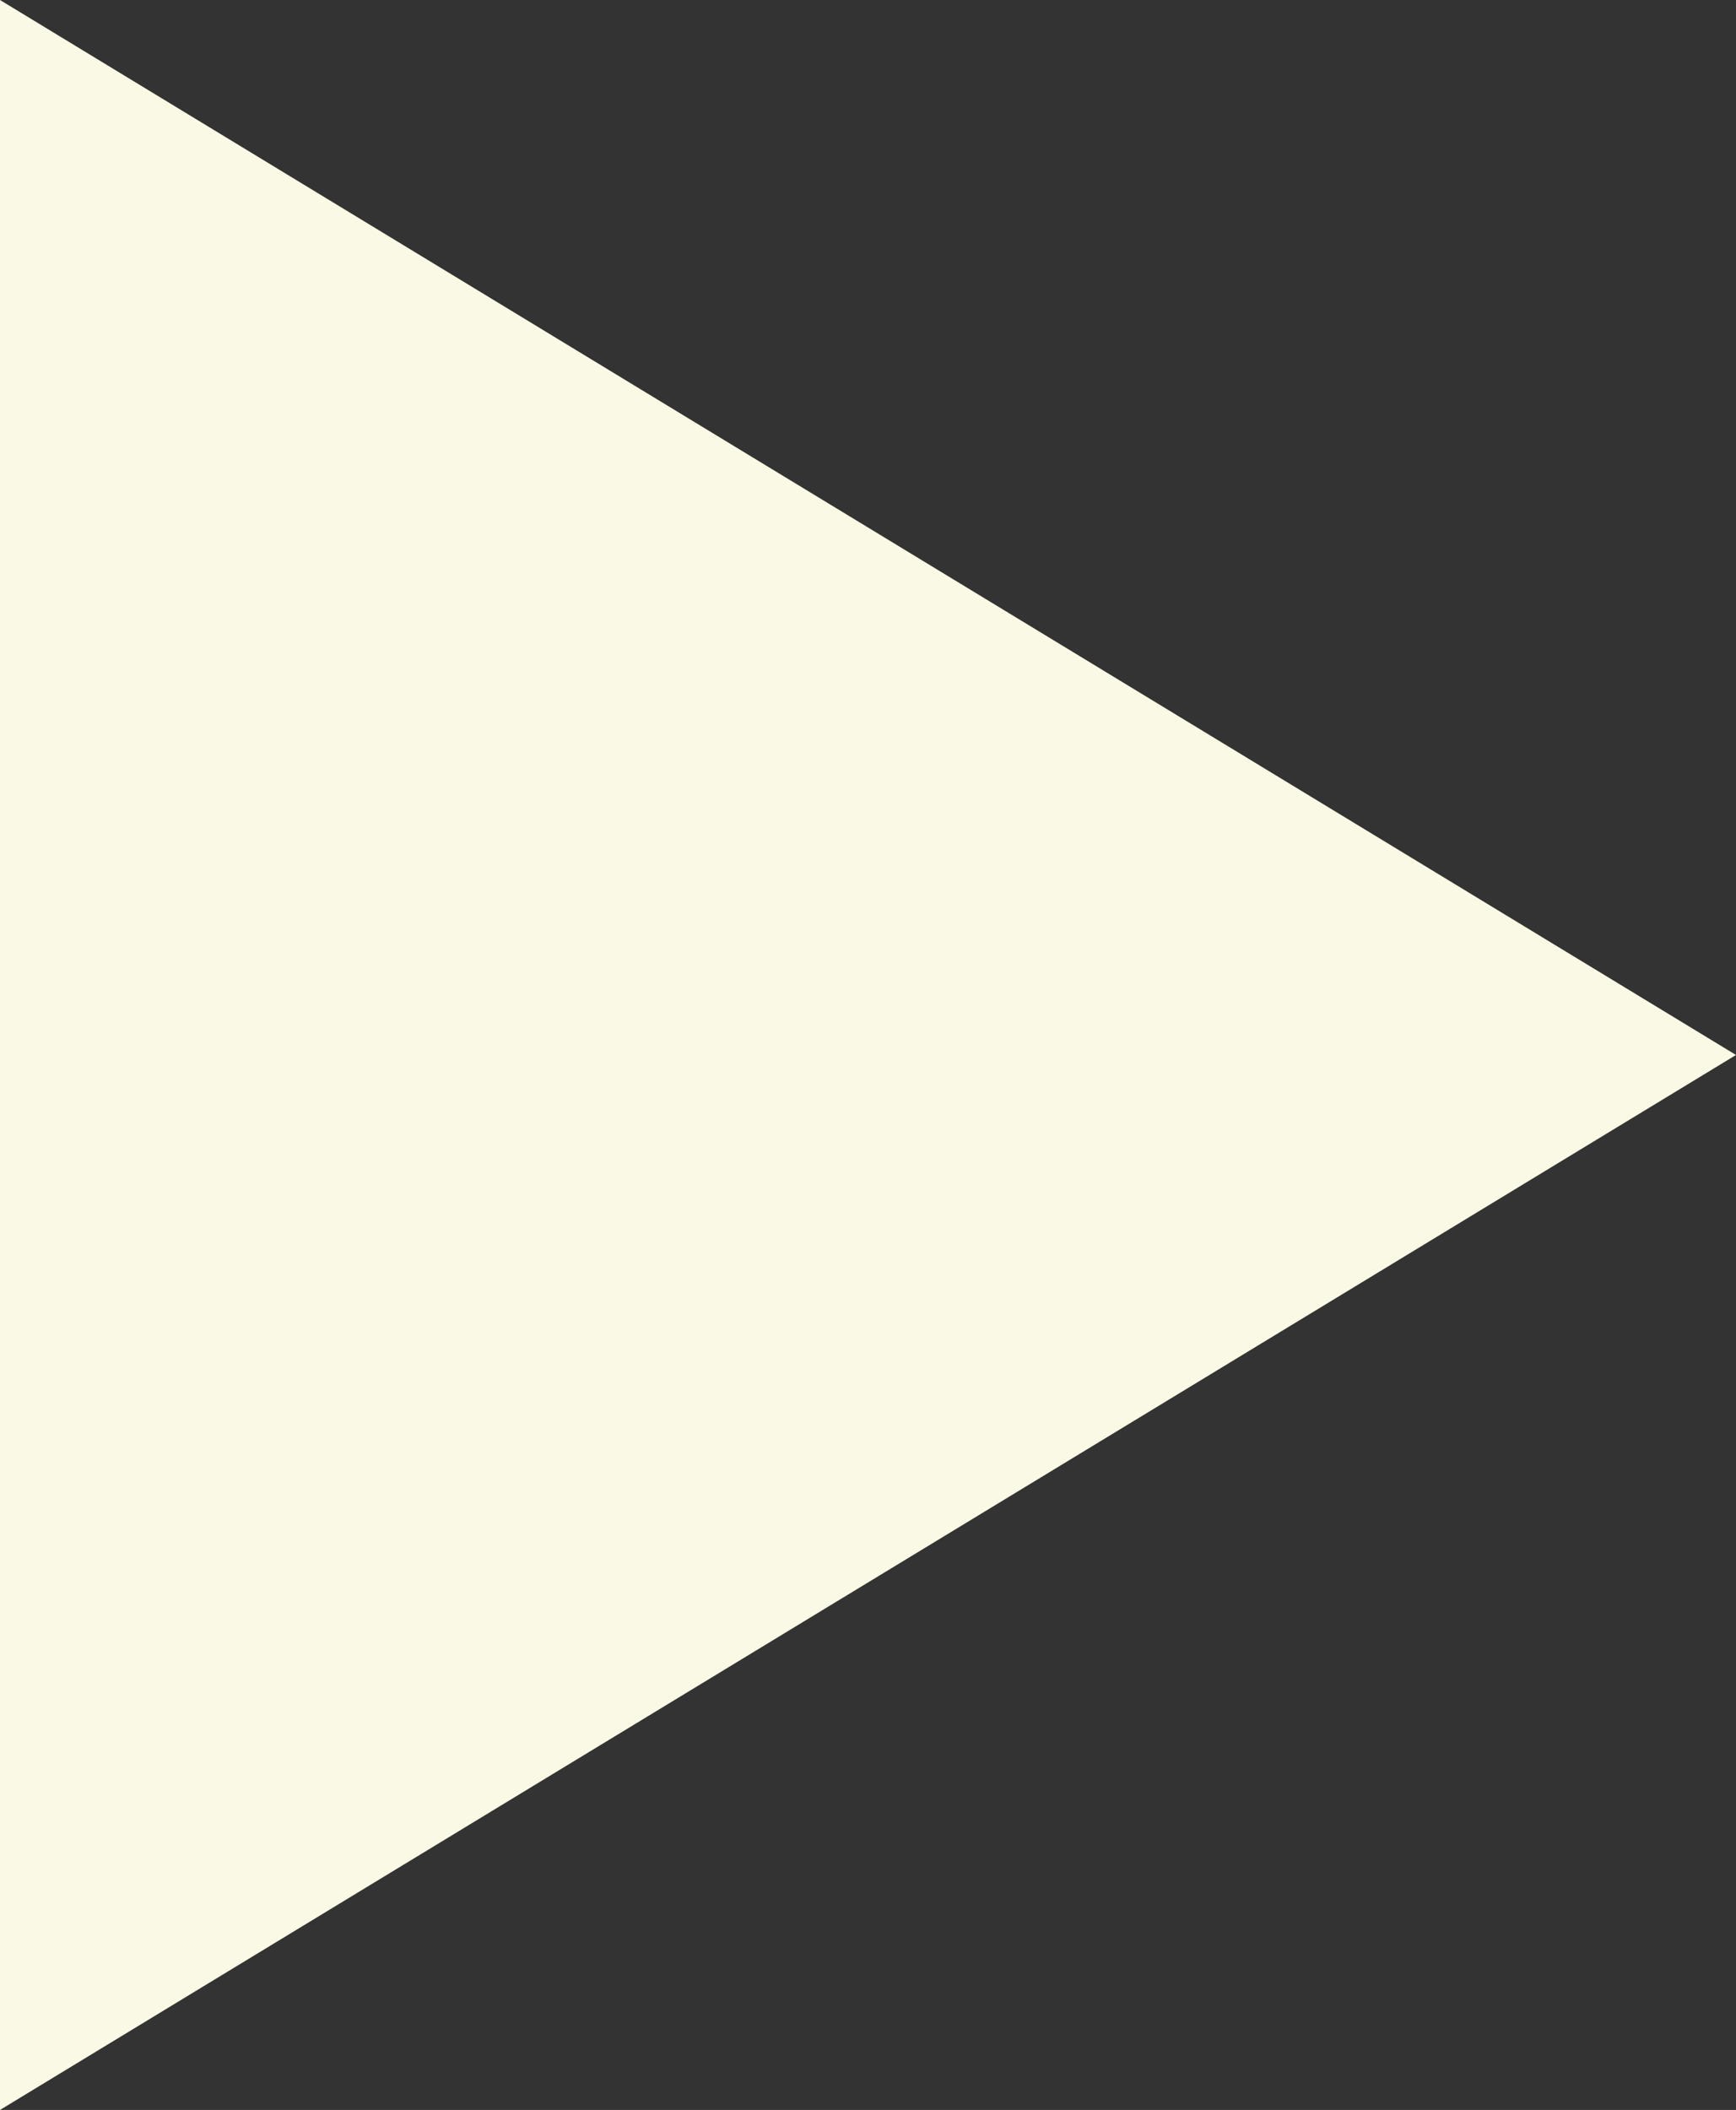 <?xml version="1.0" encoding="UTF-8"?>
<svg id="_レイヤー_2" data-name="レイヤー 2" xmlns="http://www.w3.org/2000/svg" viewBox="0 0 14.62 17.76">
  <rect x="0" y="0" width="14.62" height="17.76" fill="#333333" stroke="none"/>
  <defs>
    <style>
      .cls-1 {
        fill: #FAF9E6;
      }
    </style>
  </defs>
  <g id="_svg" data-name="svg">
    <polyline class="cls-1" points="0 0 14.62 8.88 0 17.76"/>
  </g>
</svg>